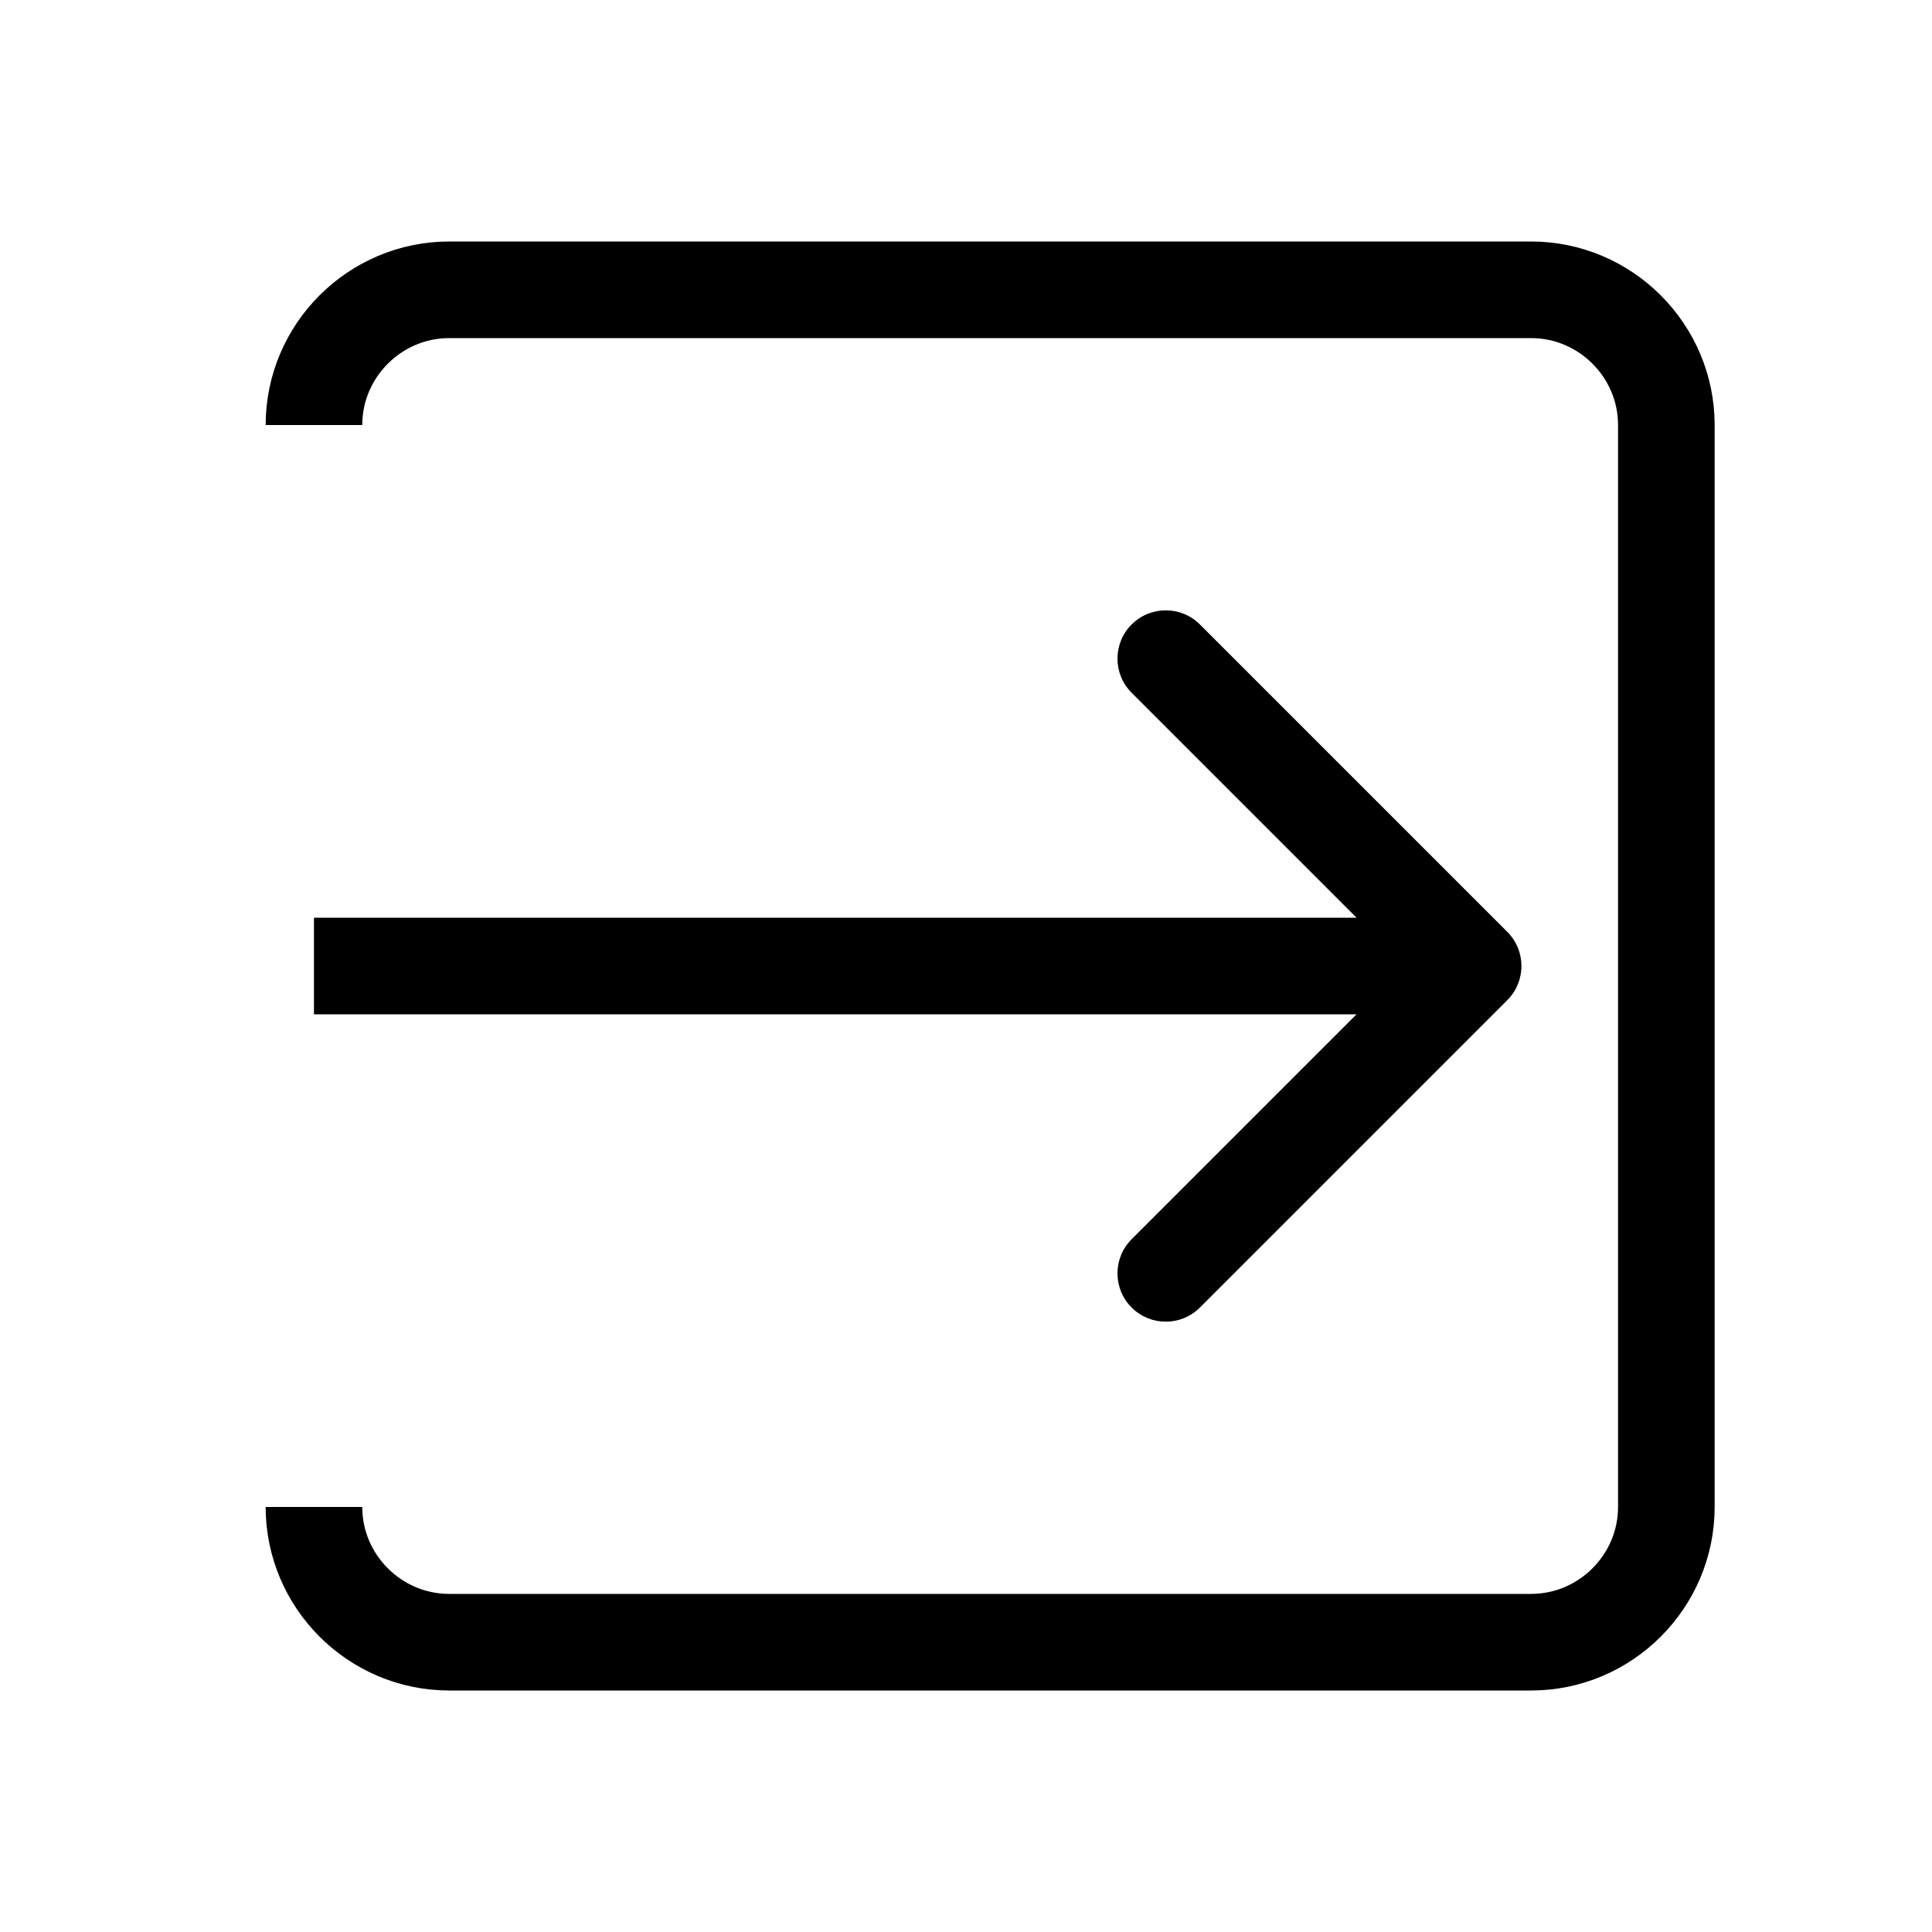<svg width="80" height="80" viewBox="0 0 80 80" fill="none" xmlns="http://www.w3.org/2000/svg">
<path d="M62.414 41.414C63.195 40.633 63.195 39.367 62.414 38.586L49.686 25.858C48.905 25.077 47.639 25.077 46.858 25.858C46.077 26.639 46.077 27.905 46.858 28.686L58.172 40L46.858 51.314C46.077 52.095 46.077 53.361 46.858 54.142C47.639 54.923 48.905 54.923 49.686 54.142L62.414 41.414ZM13 42H61V38H13V42Z" fill="black"/>
<path d="M13 62.4C13 65.48 15.52 68 18.6 68H63.4C66.48 68 69 65.48 69 62.4V17.6C69 14.52 66.48 12 63.4 12H18.6C15.52 12 13 14.52 13 17.6" stroke="black" stroke-width="4" stroke-linejoin="round"/>
</svg>
